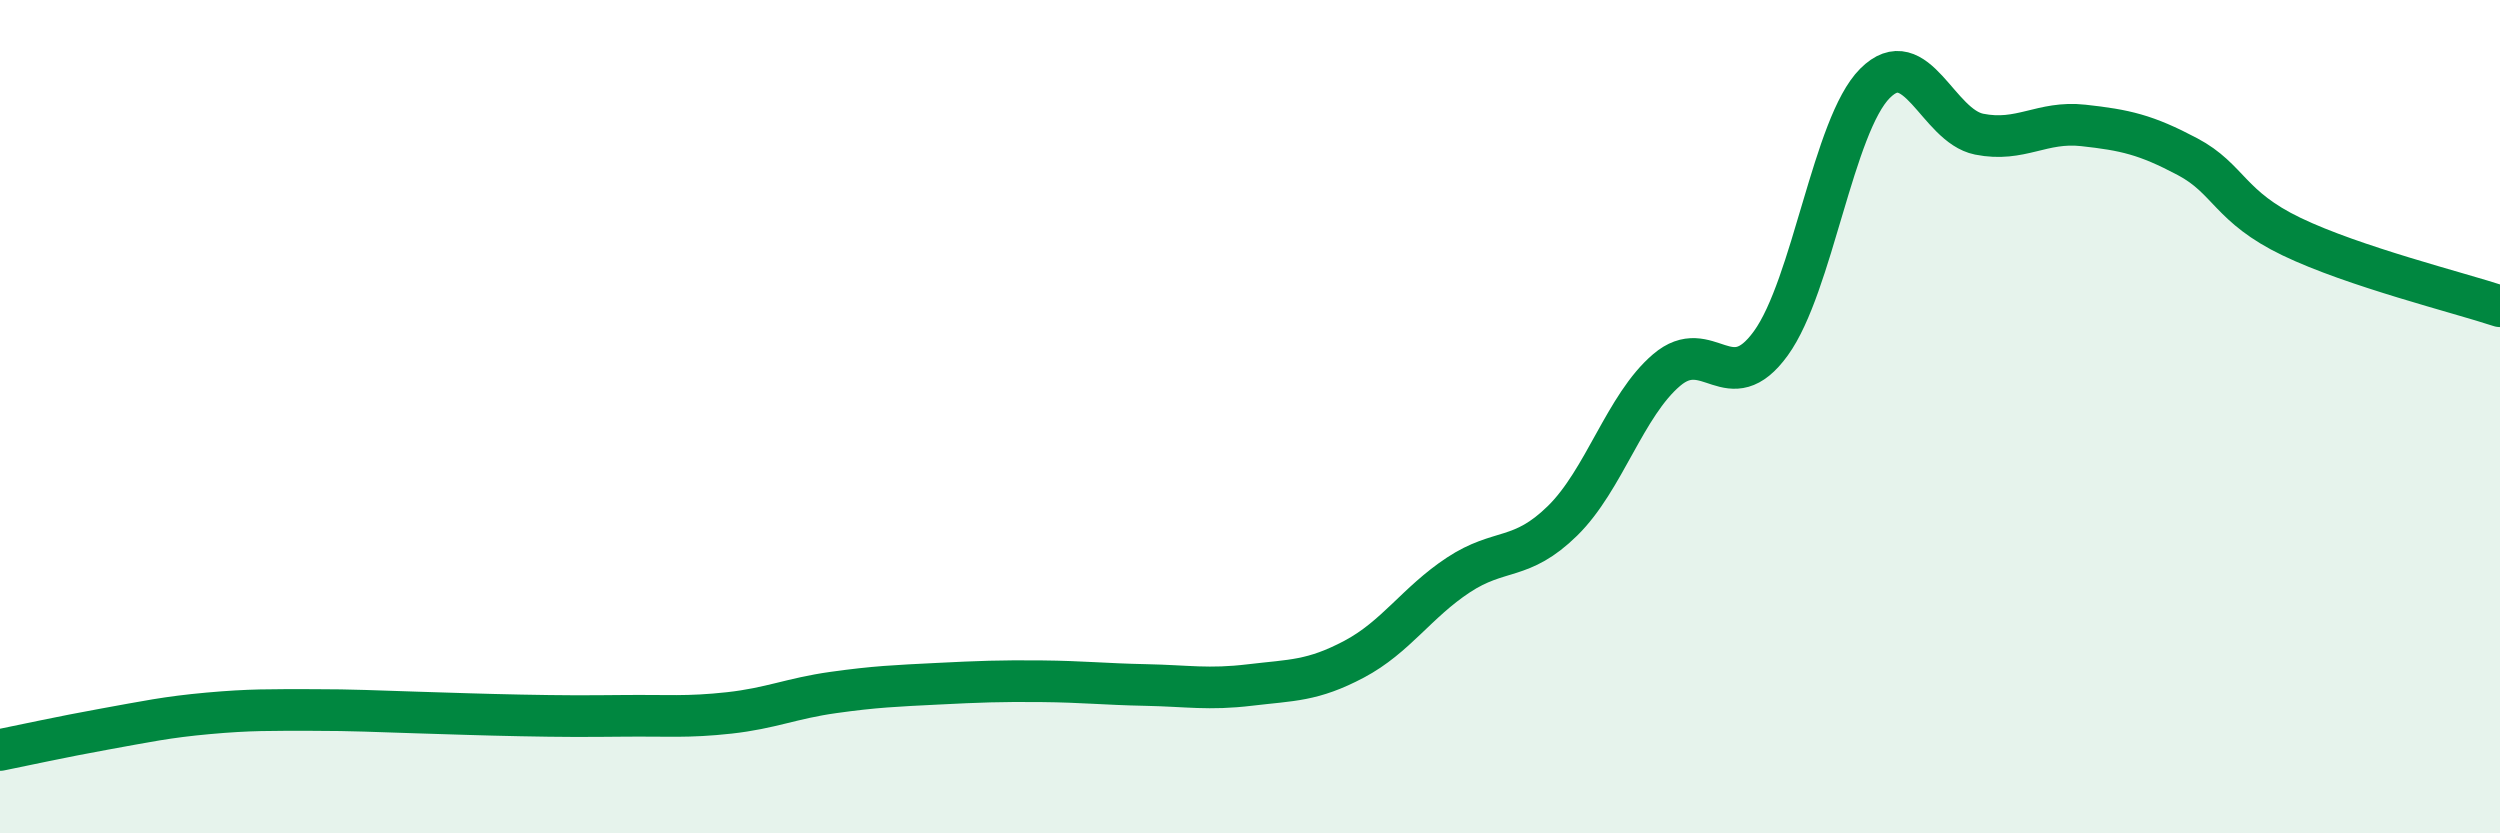 
    <svg width="60" height="20" viewBox="0 0 60 20" xmlns="http://www.w3.org/2000/svg">
      <path
        d="M 0,18 C 0.5,17.9 1.5,17.68 2.5,17.5 C 3.5,17.32 4,17.21 5,17.12 C 6,17.03 6.5,17.04 7.5,17.04 C 8.5,17.04 9,17.07 10,17.1 C 11,17.13 11.5,17.15 12.5,17.17 C 13.5,17.19 14,17.19 15,17.18 C 16,17.17 16.5,17.22 17.5,17.11 C 18.5,17 19,16.76 20,16.62 C 21,16.48 21.5,16.46 22.5,16.41 C 23.5,16.36 24,16.34 25,16.35 C 26,16.36 26.5,16.42 27.5,16.44 C 28.5,16.46 29,16.56 30,16.44 C 31,16.32 31.5,16.35 32.5,15.82 C 33.5,15.29 34,14.46 35,13.8 C 36,13.14 36.5,13.48 37.5,12.5 C 38.5,11.52 39,9.73 40,8.88 C 41,8.03 41.5,9.62 42.5,8.24 C 43.5,6.86 44,3 45,2 C 46,1 46.5,3.02 47.5,3.22 C 48.5,3.42 49,2.9 50,3.01 C 51,3.12 51.5,3.23 52.5,3.76 C 53.5,4.29 53.5,4.96 55,5.68 C 56.5,6.4 59,7.02 60,7.35L60 20L0 20Z"
        fill="#008740"
        opacity="0.1"
        stroke-linecap="round"
        stroke-linejoin="round"
      />
      <path
        d="M 0,18 C 0.5,17.9 1.5,17.68 2.5,17.5 C 3.5,17.32 4,17.21 5,17.12 C 6,17.03 6.5,17.04 7.5,17.04 C 8.5,17.04 9,17.07 10,17.1 C 11,17.13 11.5,17.15 12.5,17.17 C 13.5,17.19 14,17.19 15,17.18 C 16,17.17 16.5,17.22 17.5,17.11 C 18.5,17 19,16.76 20,16.62 C 21,16.48 21.5,16.46 22.5,16.41 C 23.5,16.36 24,16.34 25,16.35 C 26,16.36 26.5,16.42 27.5,16.44 C 28.5,16.46 29,16.56 30,16.44 C 31,16.32 31.5,16.35 32.5,15.82 C 33.5,15.29 34,14.46 35,13.8 C 36,13.14 36.5,13.48 37.5,12.5 C 38.5,11.52 39,9.73 40,8.88 C 41,8.03 41.5,9.62 42.5,8.24 C 43.5,6.86 44,3 45,2 C 46,1 46.5,3.02 47.5,3.22 C 48.5,3.42 49,2.9 50,3.01 C 51,3.12 51.5,3.23 52.5,3.76 C 53.5,4.29 53.5,4.96 55,5.68 C 56.5,6.4 59,7.02 60,7.35"
        stroke="#008740"
        stroke-width="1"
        fill="none"
        stroke-linecap="round"
        stroke-linejoin="round"
      />
    </svg>
  